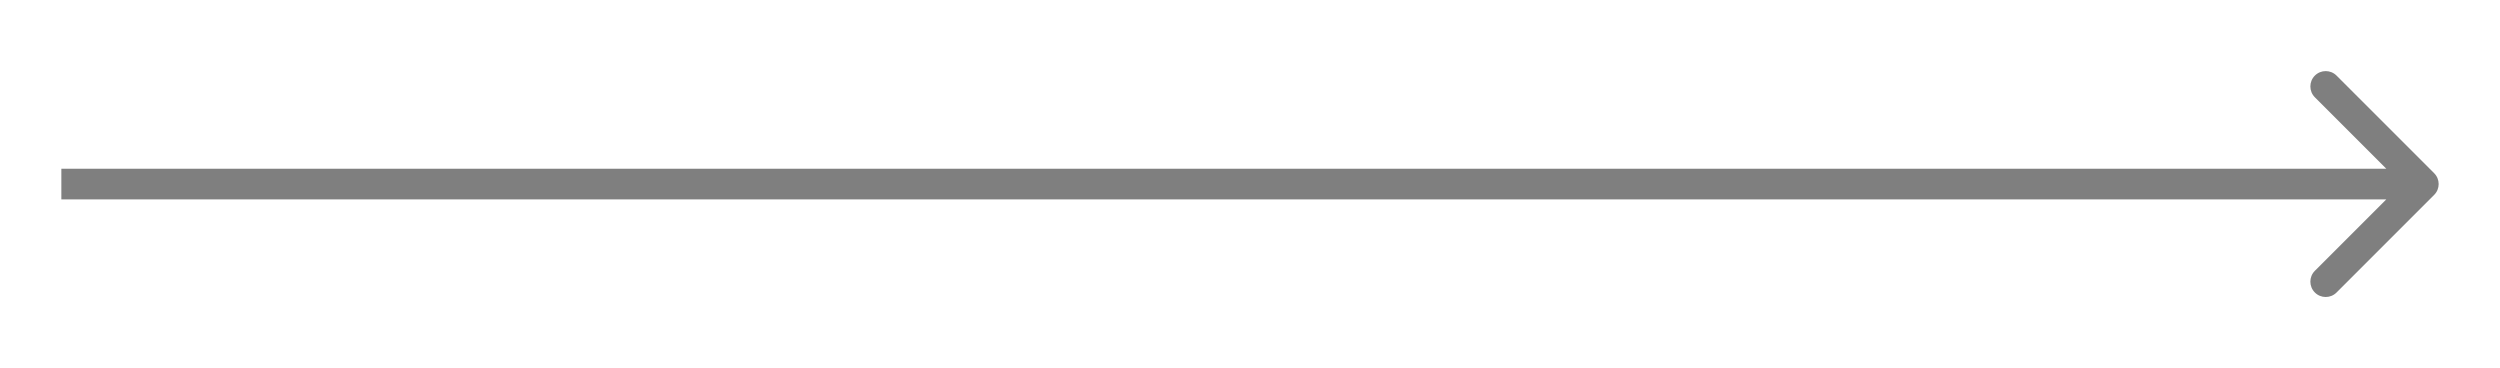 <svg width="163" height="24" viewBox="0 0 163 24" fill="none" xmlns="http://www.w3.org/2000/svg">
<g filter="url(#filter0_d_239_1741)">
<path d="M158.707 8.707C159.098 8.317 159.098 7.683 158.707 7.293L152.343 0.929C151.953 0.538 151.319 0.538 150.929 0.929C150.538 1.319 150.538 1.953 150.929 2.343L156.586 8L150.929 13.657C150.538 14.047 150.538 14.681 150.929 15.071C151.319 15.462 151.953 15.462 152.343 15.071L158.707 8.707ZM4 8L4 9L158 9L158 8L158 7L4 7L4 8Z" fill="black" fill-opacity="0.5"/>
</g>
<defs>
<filter id="filter0_d_239_1741" x="0" y="0.637" width="163" height="22.727" filterUnits="userSpaceOnUse" color-interpolation-filters="sRGB">
<feFlood flood-opacity="0" result="BackgroundImageFix"/>
<feColorMatrix in="SourceAlpha" type="matrix" values="0 0 0 0 0 0 0 0 0 0 0 0 0 0 0 0 0 0 127 0" result="hardAlpha"/>
<feOffset dy="4"/>
<feGaussianBlur stdDeviation="2"/>
<feComposite in2="hardAlpha" operator="out"/>
<feColorMatrix type="matrix" values="0 0 0 0 0 0 0 0 0 0 0 0 0 0 0 0 0 0 0.25 0"/>
<feBlend mode="normal" in2="BackgroundImageFix" result="effect1_dropShadow_239_1741"/>
<feBlend mode="normal" in="SourceGraphic" in2="effect1_dropShadow_239_1741" result="shape"/>
</filter>
</defs>
</svg>
